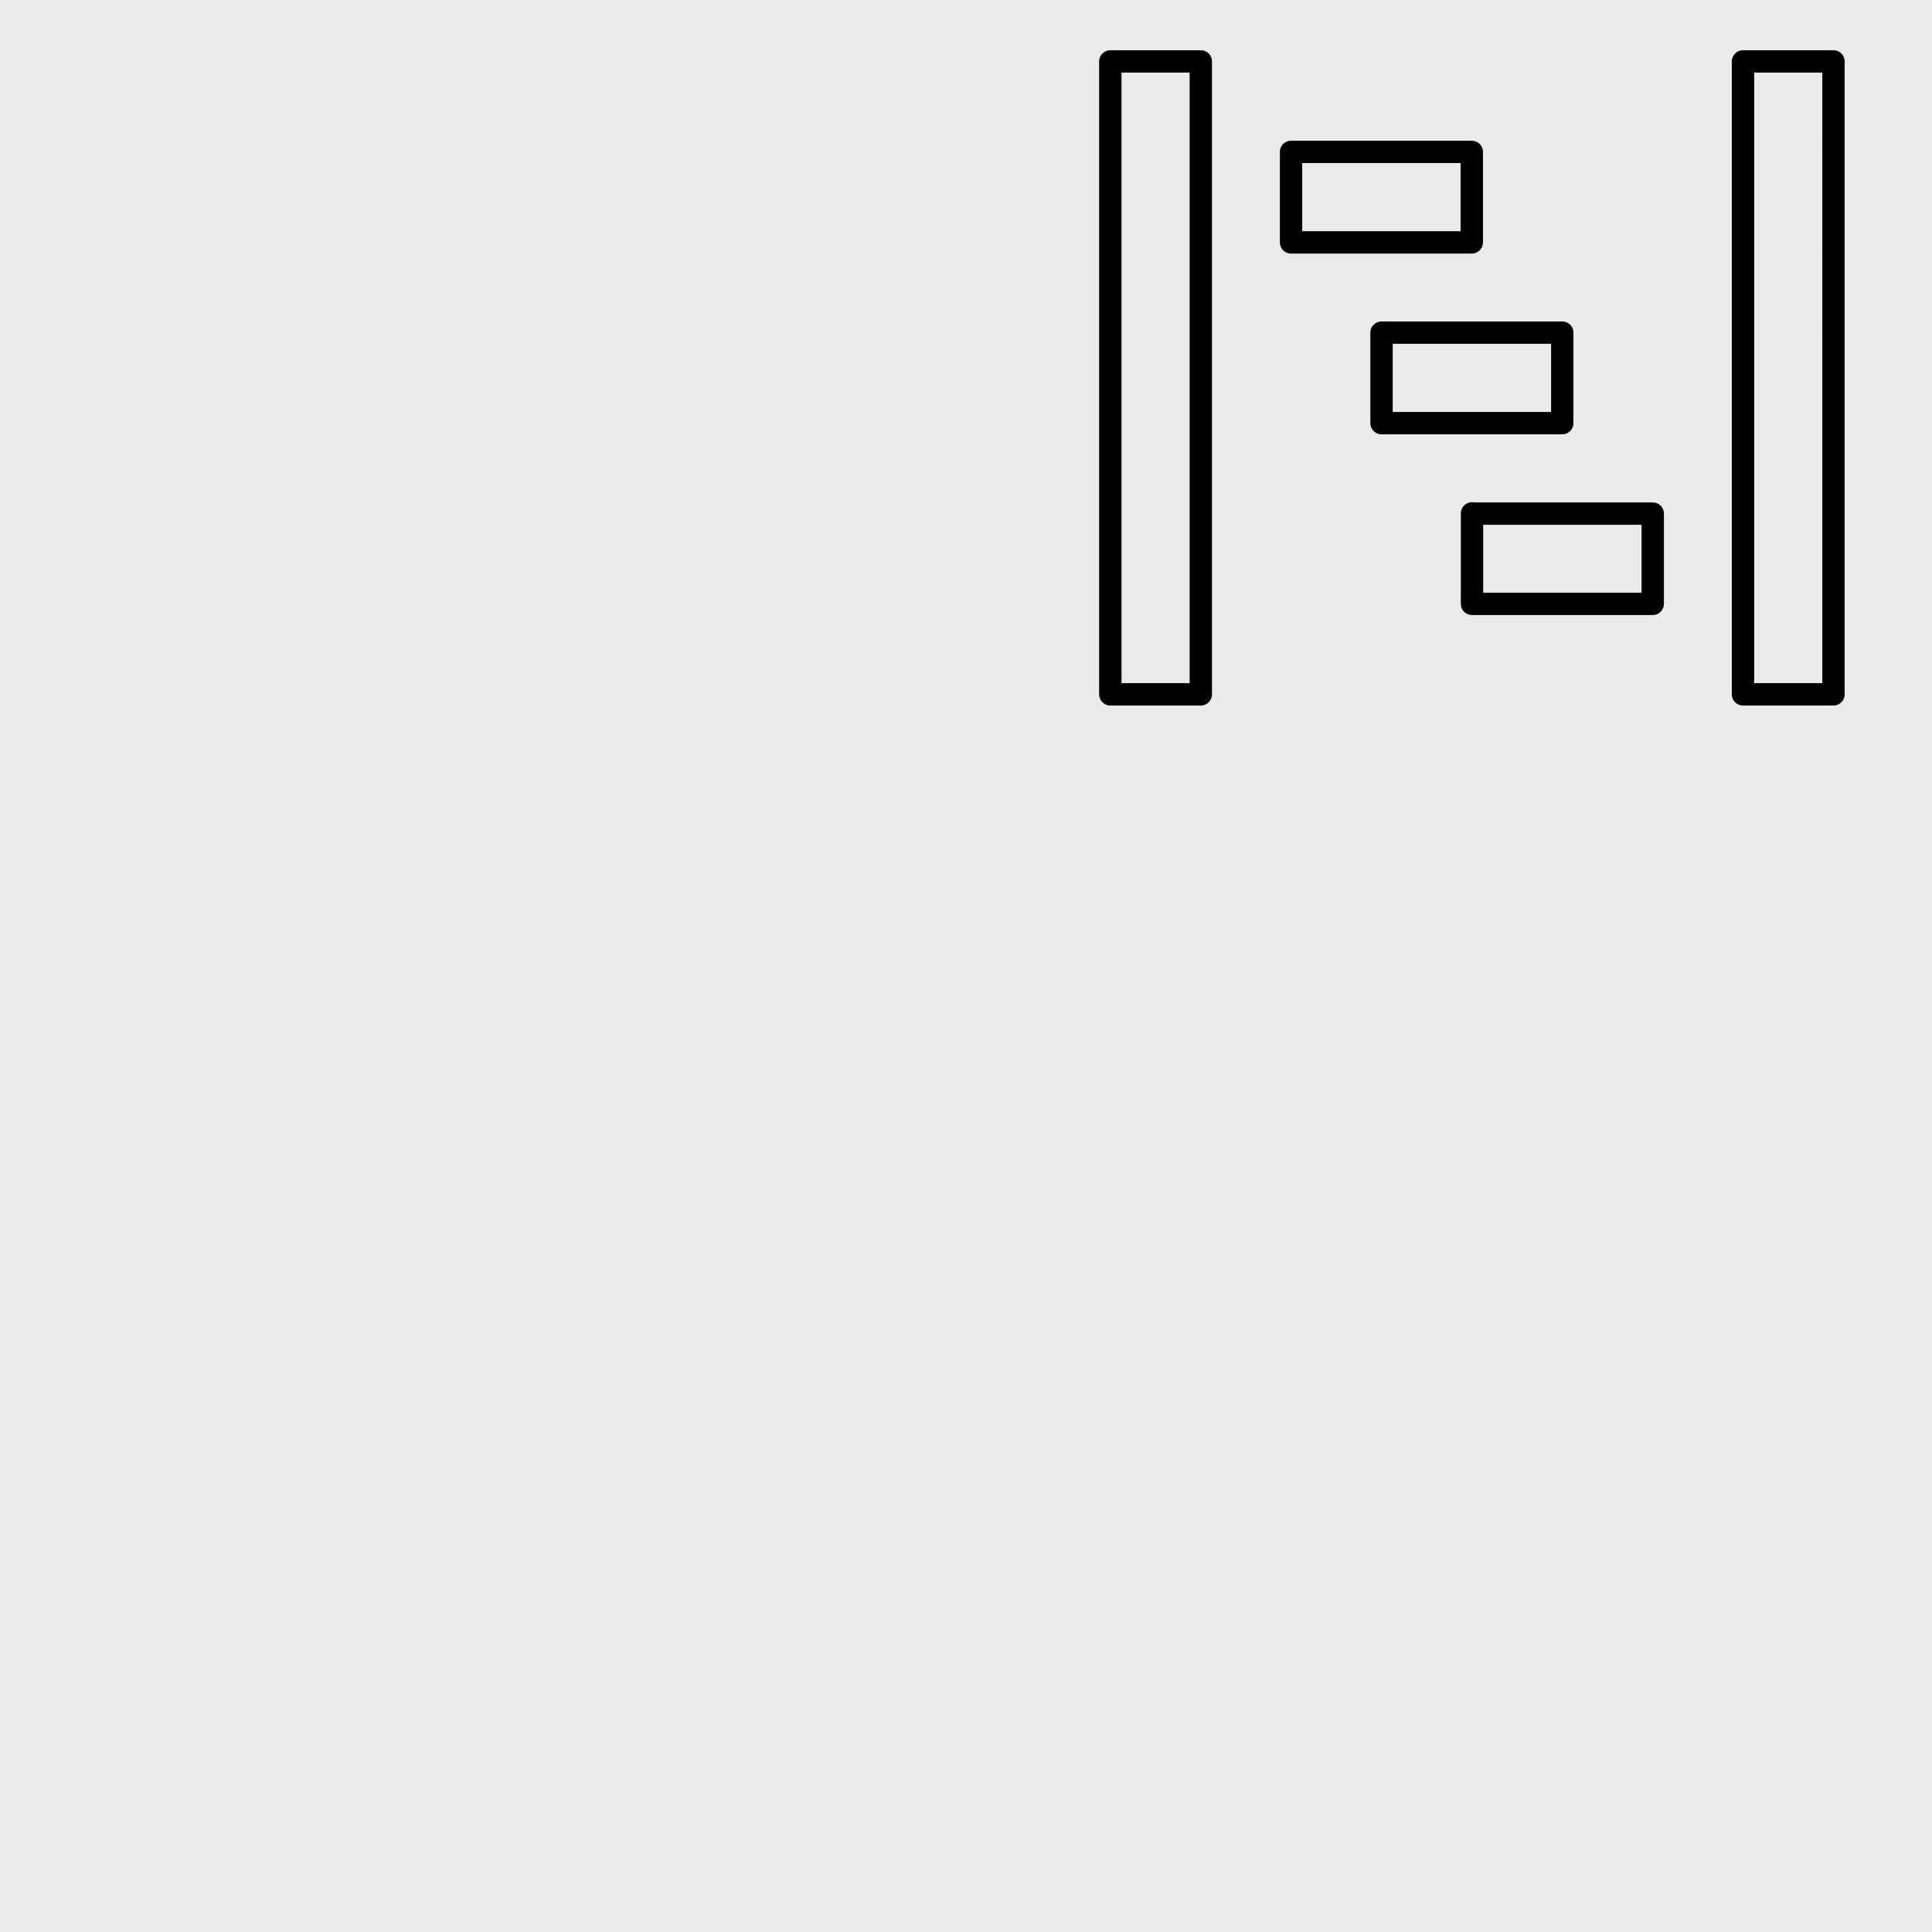 <?xml version="1.0" encoding="UTF-8"?><svg id="Layer_1" xmlns="http://www.w3.org/2000/svg" width="86.48" height="86.48" viewBox="0 0 86.48 86.48"><defs><style>.cls-1{fill:none;stroke:#000;stroke-linecap:round;stroke-linejoin:round;}.cls-2{fill:#e9eaec;}</style></defs><rect class="cls-2" width="86.48" height="86.48"/><path id="Icon_open-project" class="cls-1" d="M49.7,2.75V31.08h4.05V2.75h-4.05Zm28.32,0V31.08h4.05V2.75h-4.05Zm-20.23,4.05v4.05h8.09V6.8h-8.09Zm4.05,8.09v4.05h8.09v-4.05h-8.09Zm4.05,8.09v4.05h8.09v-4.04h-8.09Z"/></svg>